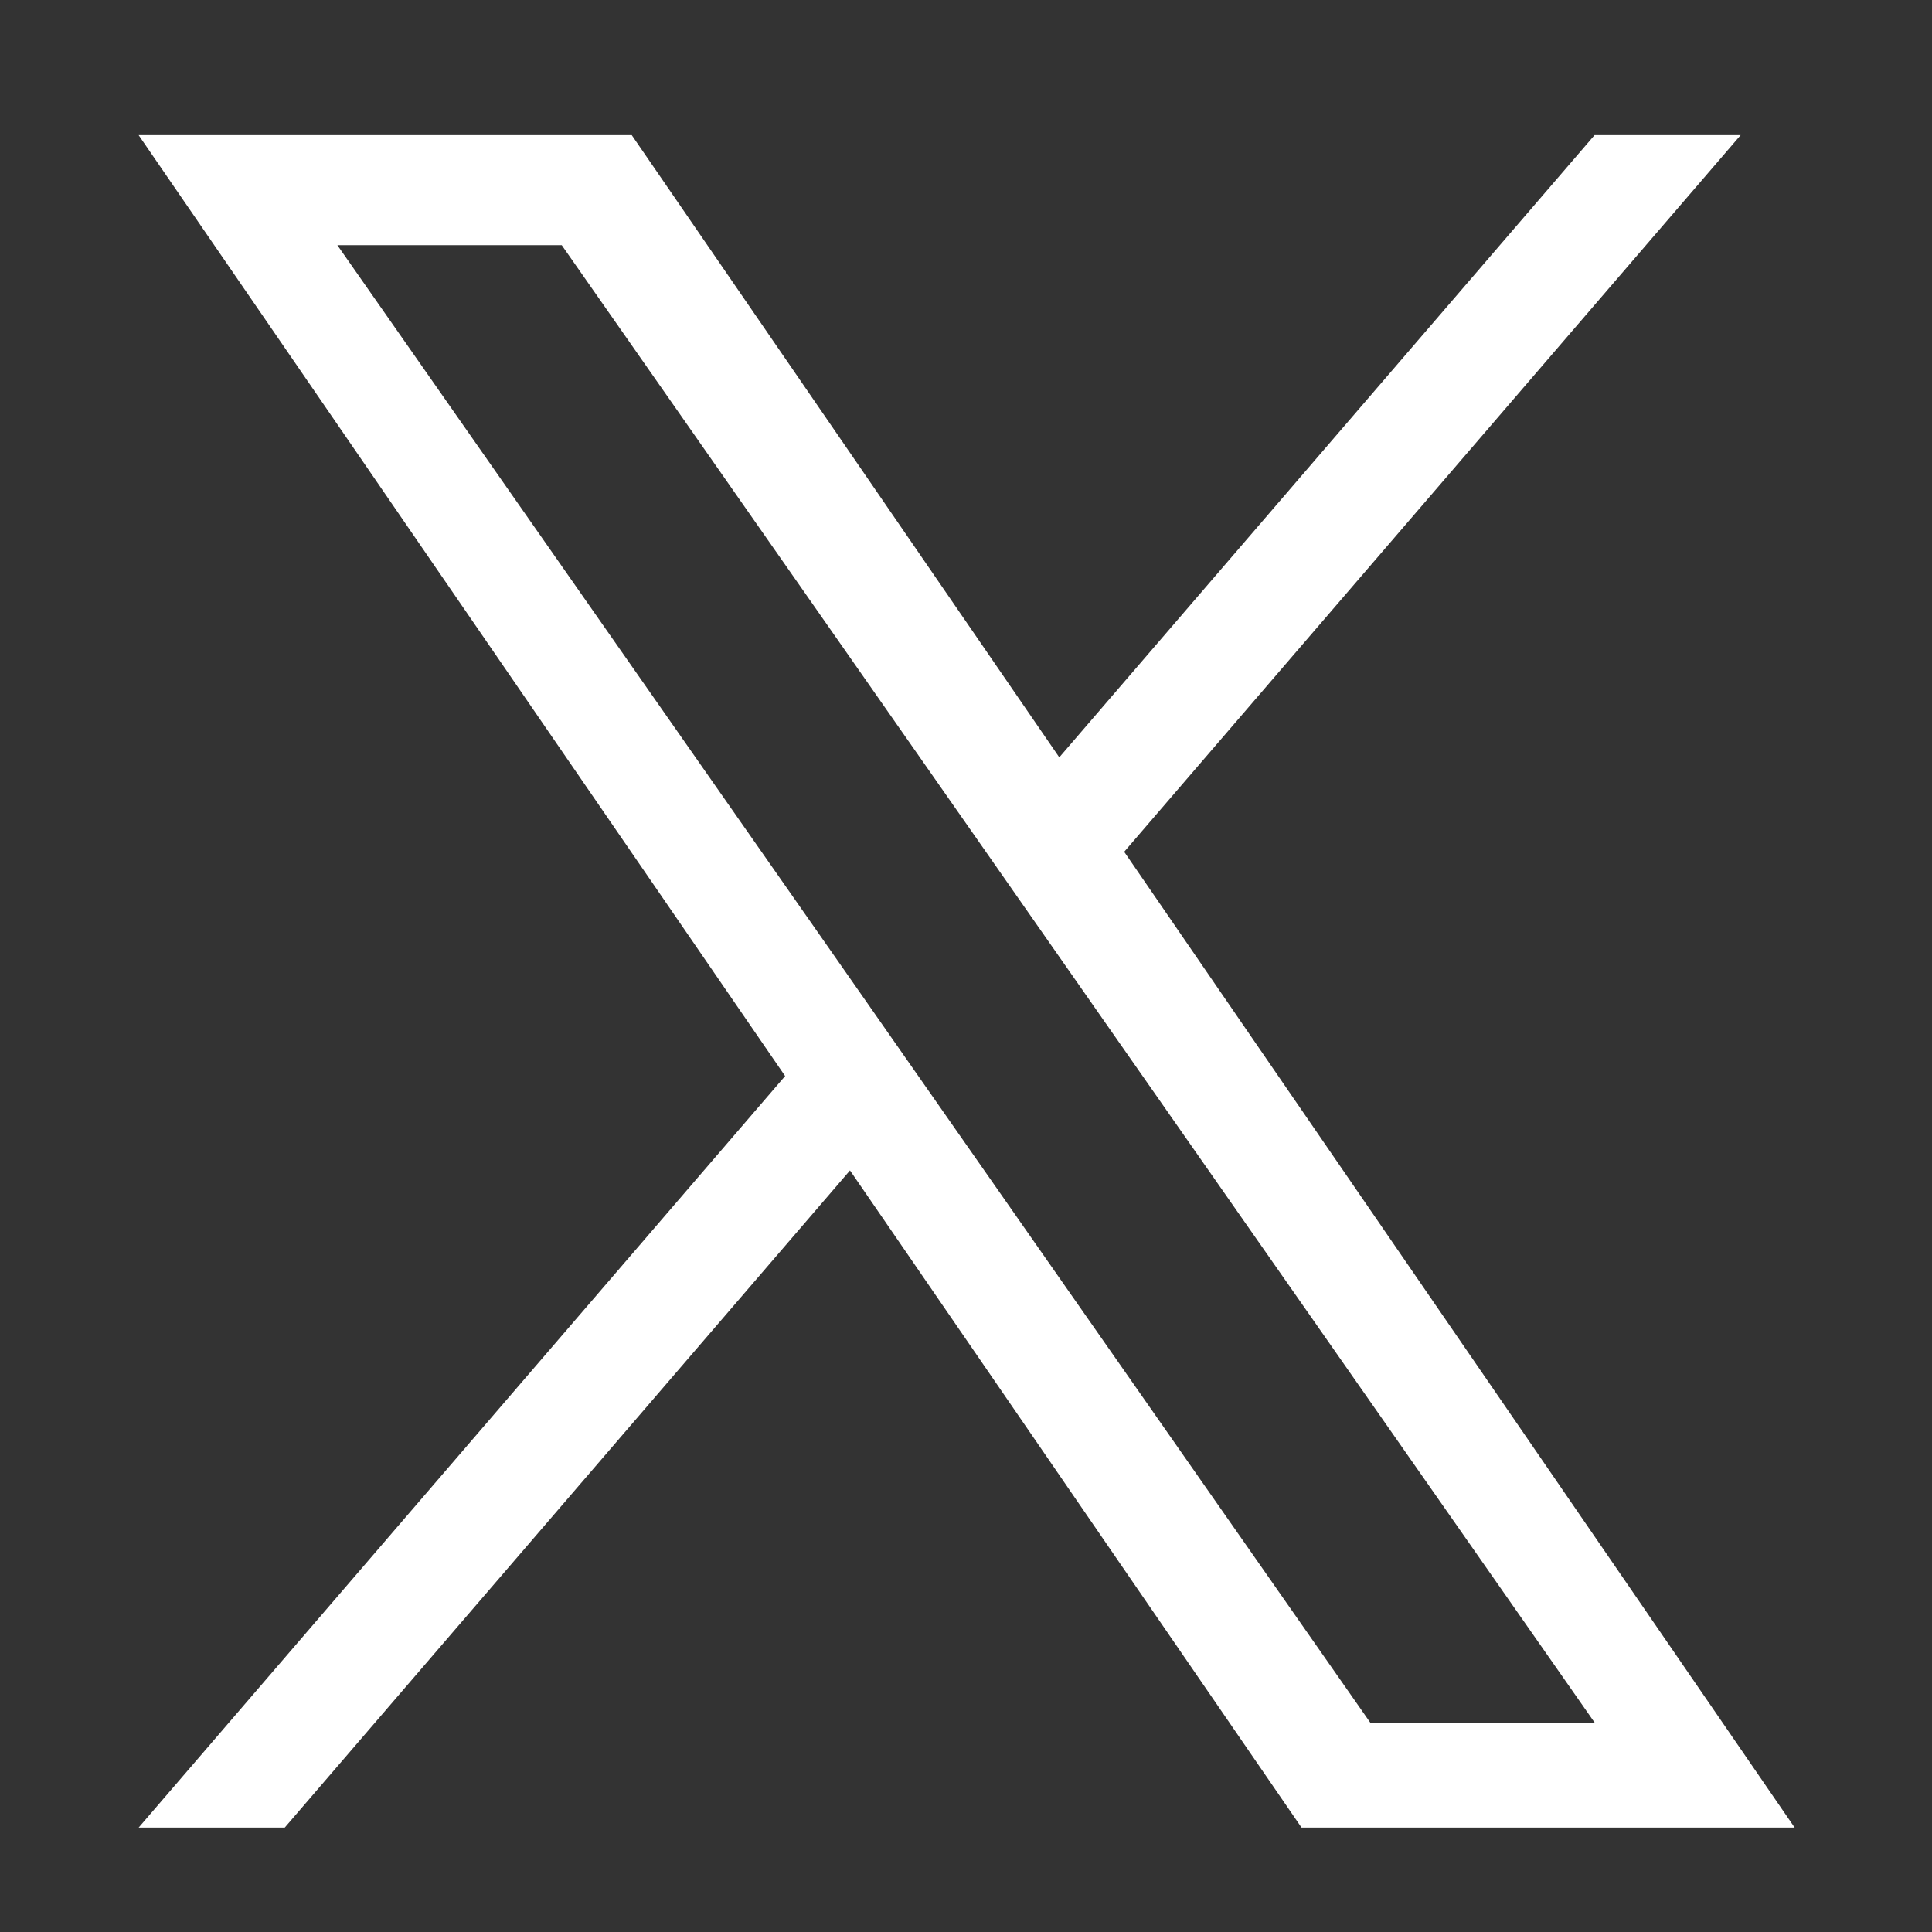 <svg width="21" height="21" viewBox="0 0 21 21" fill="none" xmlns="http://www.w3.org/2000/svg">
<rect x="0" y="0" width="21" height="21" fill="#333333" stroke="none"/>
<path d="M12.22 9.258L18.92 1.469H17.332L11.514 8.232L6.867 1.469H1.507L8.534 11.696L1.507 19.865H3.095L9.239 12.722L14.147 19.865H19.507L12.219 9.258H12.22ZM10.045 11.787L9.333 10.768L3.667 2.665H6.106L10.678 9.204L11.39 10.223L17.333 18.724H14.894L10.045 11.787V11.787Z" fill="white"/>
</svg>
